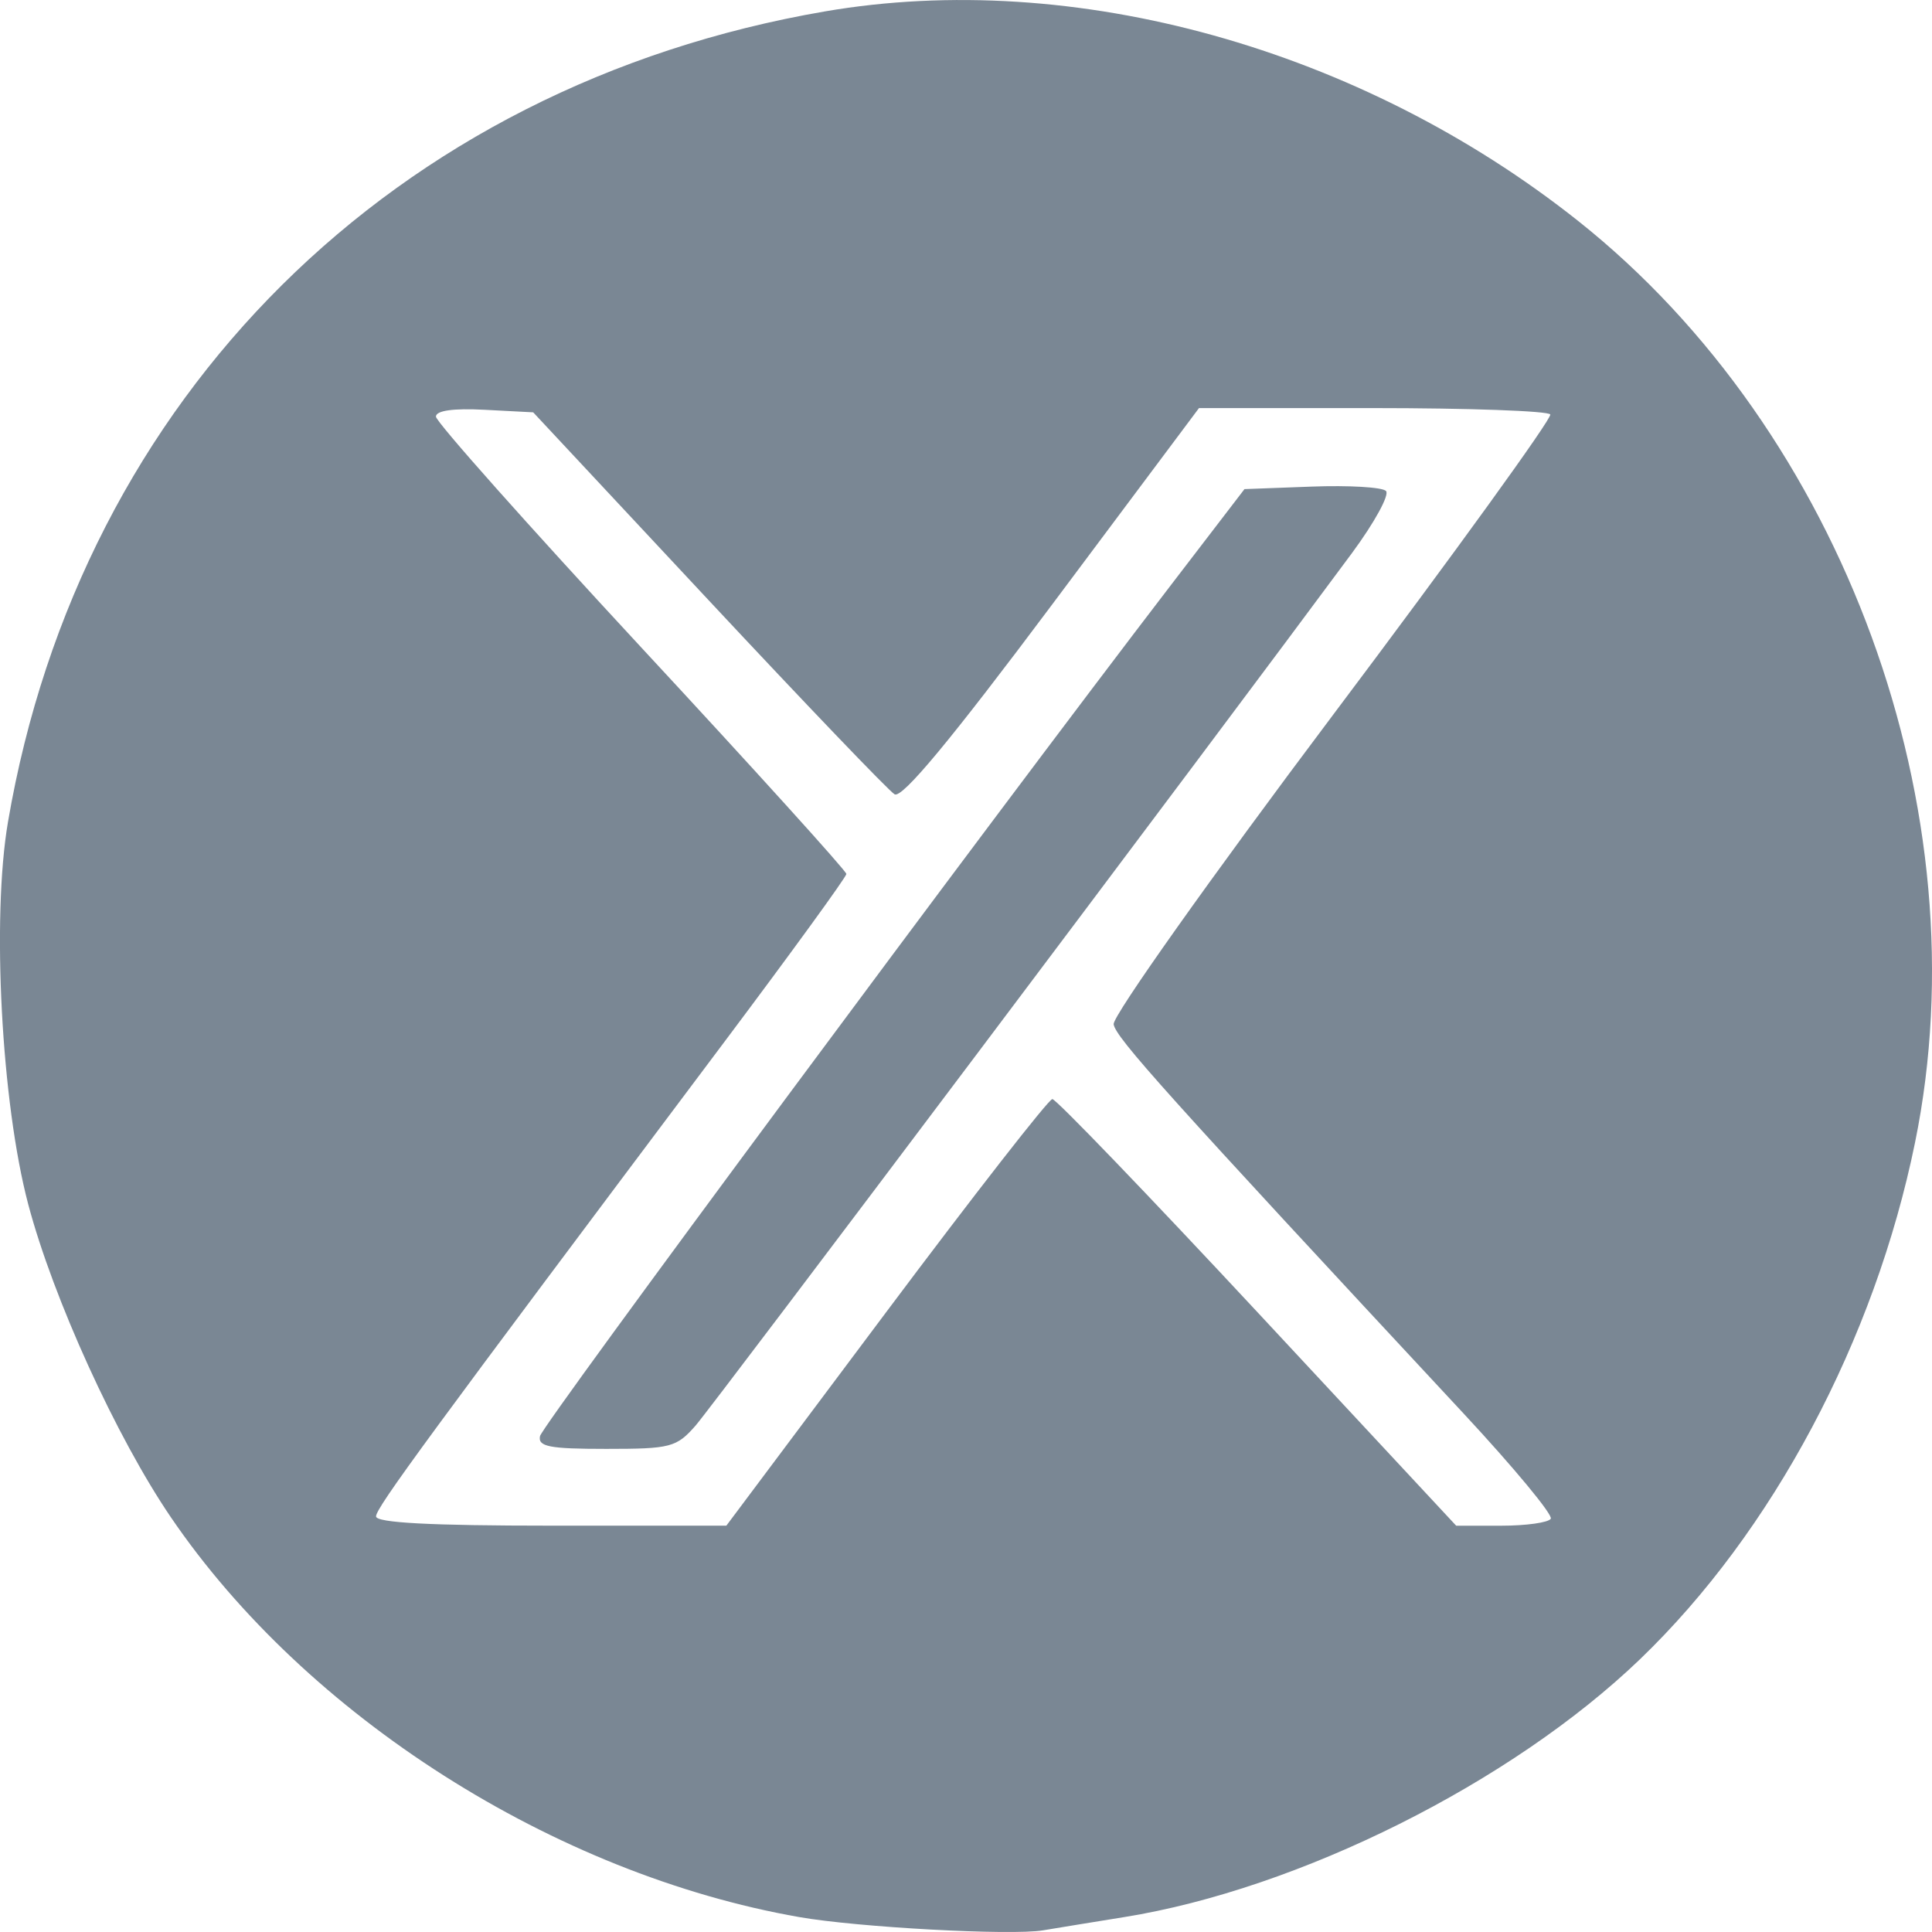 <svg xmlns="http://www.w3.org/2000/svg" xml:space="preserve" fill="currentColor" aria-hidden="true" class="bk-icon -streamline-hospital_shield" viewBox="0 0 50 50"><path d="M26.993 49.957c.304-.051 1.25-.206 2.102-.343 4.525-.728 10.02-3.476 13.348-6.673 3.433-3.299 6.073-8.258 7.118-13.372 1.75-8.567-1.842-18.391-8.72-23.852C35.213 1.25 27.795-.813 21.35.295 10.197 2.212 2.088 10.259.206 21.275c-.424 2.486-.17 7.268.525 9.894.647 2.44 2.28 6.025 3.69 8.096 3.507 5.152 9.929 9.239 16.264 10.349 1.517.266 5.482.481 6.307.343zm5.554-15.993c-2.826-3.035-5.216-5.52-5.312-5.52-.095 0-2.033 2.485-4.305 5.52l-4.132 5.52h-4.533c-3.121 0-4.533-.075-4.533-.24 0-.227 1.333-2.042 9.002-12.263 1.743-2.323 3.17-4.287 3.17-4.363 0-.077-2.39-2.717-5.312-5.866-2.92-3.15-5.31-5.835-5.31-5.97 0-.156.447-.22 1.258-.177l1.259.066 4.536 4.858c2.495 2.671 4.662 4.934 4.816 5.027.193.118 1.451-1.398 4.079-4.912l3.8-5.083h4.497c2.473 0 4.54.074 4.594.165.053.092-2.479 3.594-5.628 7.783-3.16 4.204-5.7 7.788-5.672 7.998.048.343 1.367 1.81 9.058 10.076 1.301 1.399 2.316 2.624 2.255 2.722-.061.099-.637.18-1.28.18h-1.168ZM18.005 36.89c.442-.506 13.448-17.795 16.982-22.574.583-.789.98-1.514.882-1.61-.097-.098-.961-.149-1.92-.113l-1.742.065-1.888 2.463c-4.756 6.203-16.279 21.746-16.343 22.044-.06.274.24.332 1.713.332 1.671 0 1.819-.039 2.316-.607z" style="fill:#7a8794;stroke-width:.836"/></svg>